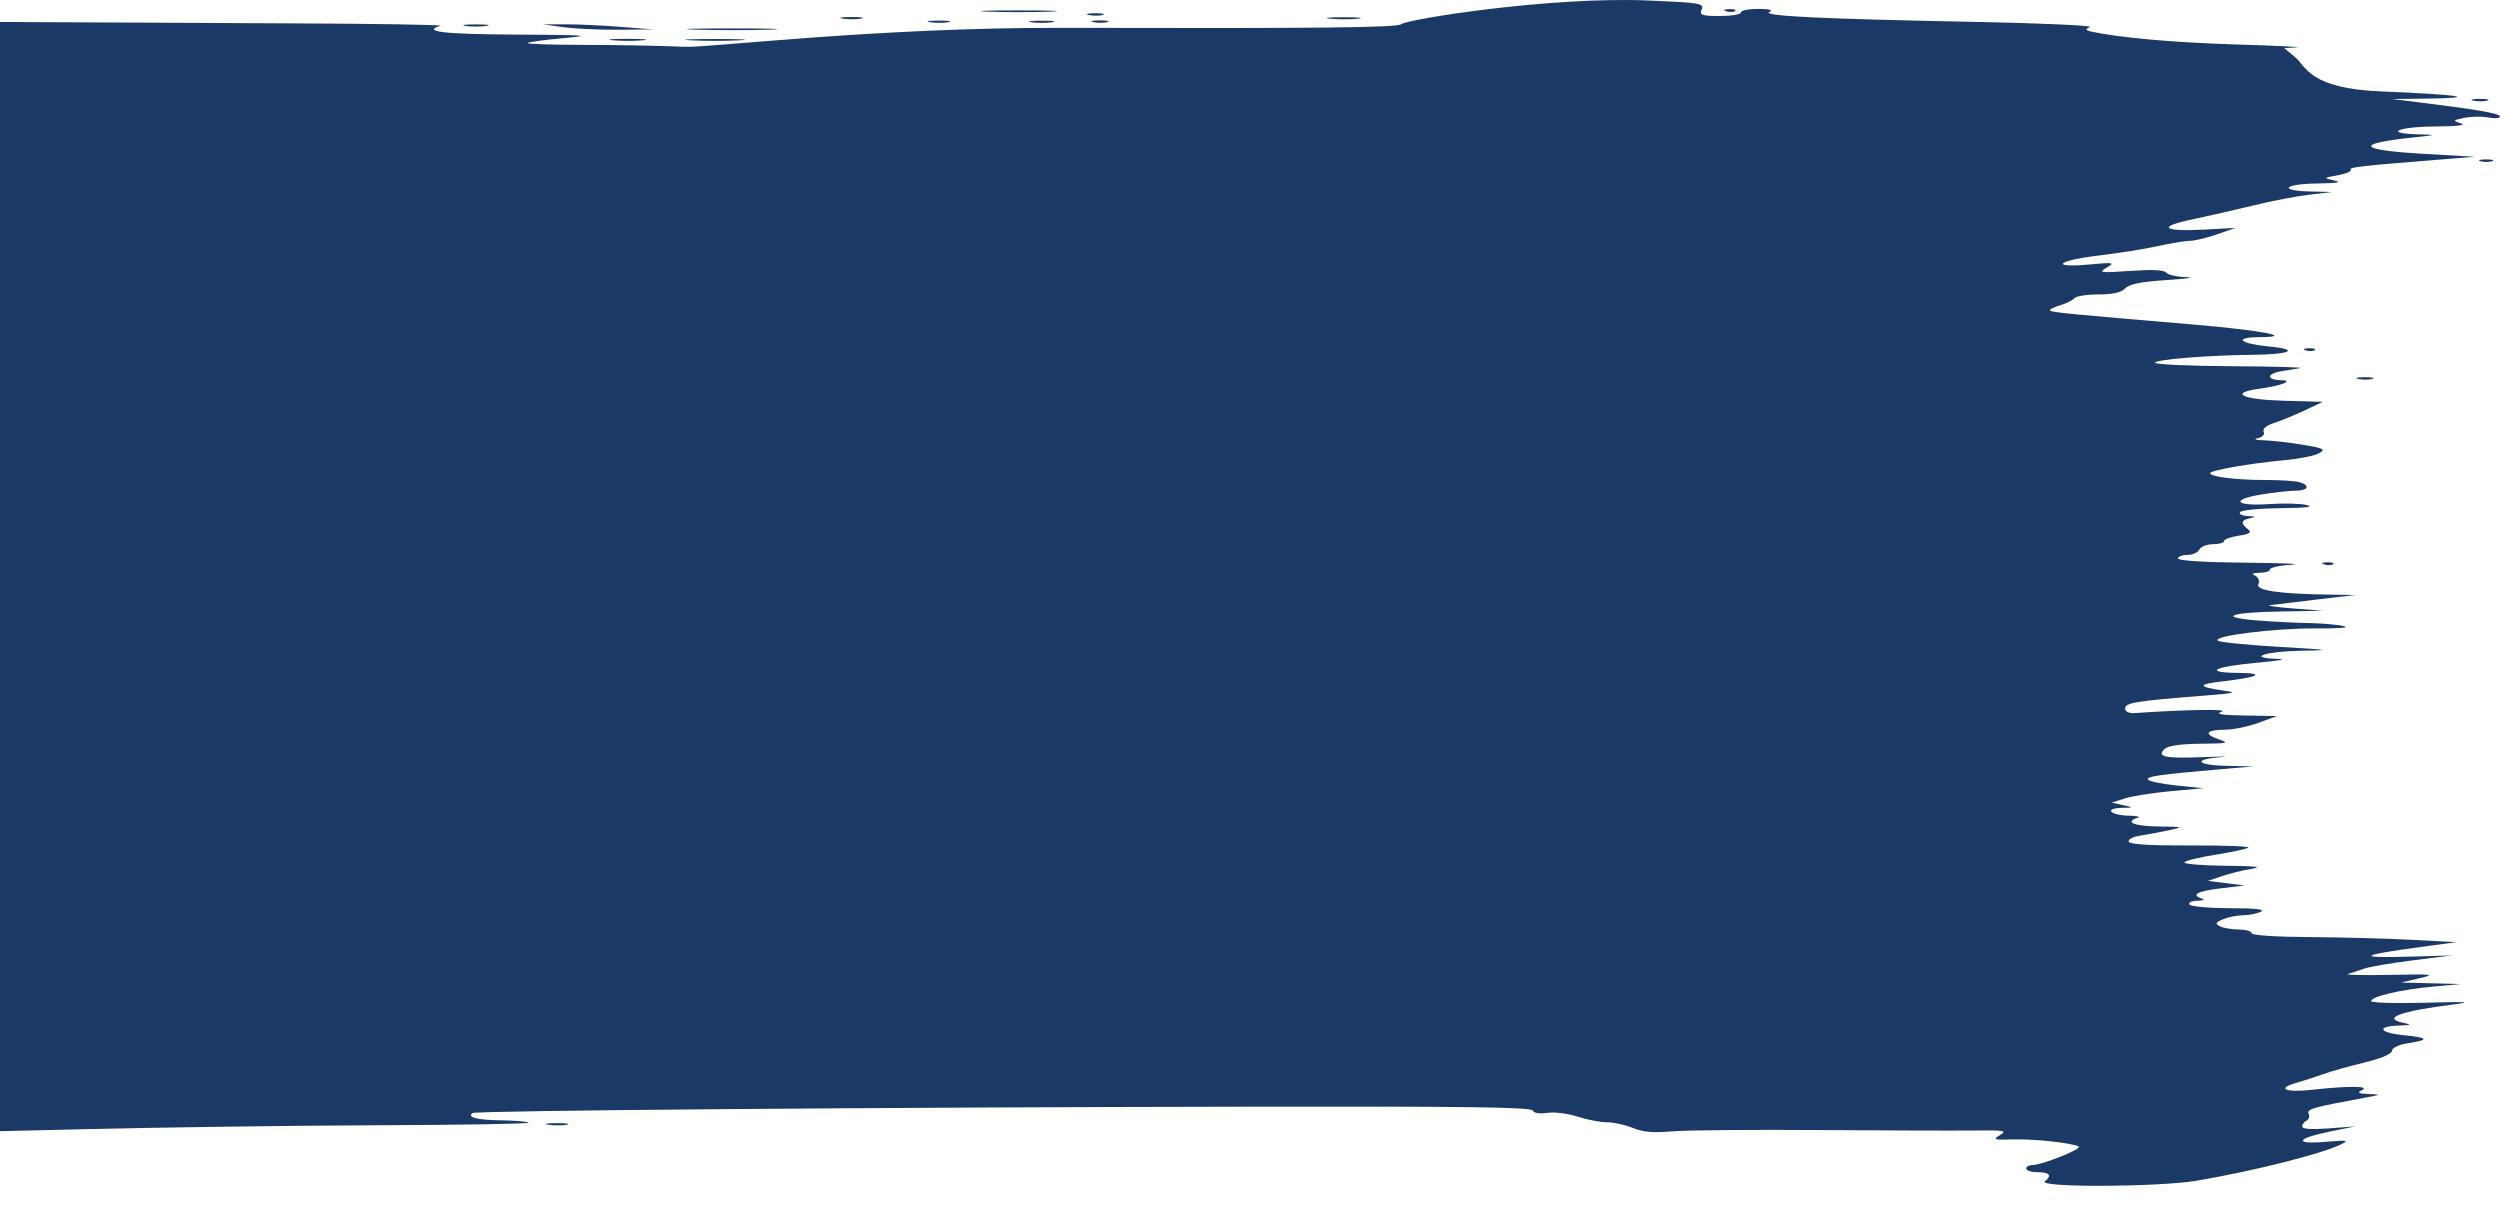 <svg width="116" height="56" viewBox="0 0 116 56" fill="none" xmlns="http://www.w3.org/2000/svg">
<path d="M13.44 1.084C17.432 1.099 20.578 1.15 20.431 1.196C19.563 1.468 20.576 1.586 23.953 1.605C27.237 1.623 27.531 1.646 26.161 1.769C25.292 1.847 24.531 1.948 24.471 1.995C24.411 2.041 25.603 2.081 27.119 2.083C28.635 2.084 30.74 2.125 31.797 2.172C32.854 2.219 40.701 1.273 49.235 1.292C61.414 1.32 64.81 1.283 65.019 1.121C65.324 0.889 71.914 -0.168 76.483 0.023C78.88 0.123 79.072 0.155 78.957 0.437C78.848 0.703 78.957 0.742 79.808 0.742C80.344 0.742 80.782 0.668 80.782 0.576C80.782 0.485 81.142 0.412 81.582 0.414C82.098 0.415 82.282 0.465 82.1 0.555C81.719 0.742 84.503 0.878 91.522 1.013C94.669 1.074 97.121 1.183 96.97 1.255C96.754 1.359 96.763 1.402 97.01 1.458C98.275 1.744 100.821 1.973 103.728 2.062C105.606 2.119 106.882 2.18 106.565 2.199L105.988 2.232L106.507 2.666C107.008 3.086 107.136 4.104 110.476 4.241C114.185 4.394 115.127 4.544 112.567 4.576L110.984 4.595L112.158 4.739C114.875 5.07 116 5.265 116 5.406C116 5.489 115.76 5.509 115.467 5.452C115.173 5.395 114.669 5.402 114.346 5.468C113.806 5.578 113.793 5.599 114.186 5.723C114.462 5.81 114.031 5.862 112.958 5.87C111.233 5.882 110.591 6.195 112.211 6.234C113.092 6.255 113.084 6.259 111.944 6.381C109.224 6.67 109.41 6.962 112.425 7.136L114.826 7.274L113.438 7.385C109.501 7.7 108.978 7.759 109.071 7.878C109.128 7.948 108.861 8.062 108.479 8.131C107.795 8.253 107.792 8.258 108.316 8.377C108.689 8.461 108.448 8.502 107.516 8.514C105.966 8.533 105.692 8.85 107.195 8.885L108.209 8.908L107.143 9.034C106.556 9.104 105.403 9.325 104.581 9.527C103.759 9.729 102.462 10.025 101.699 10.185C100.028 10.535 100.369 10.761 102.399 10.648L103.728 10.574L102.873 10.872C102.404 11.036 101.836 11.172 101.611 11.174C101.387 11.177 100.714 11.288 100.117 11.42C99.52 11.552 98.287 11.749 97.377 11.858C95.442 12.087 95.075 12.443 96.948 12.272C98.084 12.168 98.143 12.179 97.749 12.418C97.357 12.656 97.442 12.667 98.844 12.57C99.868 12.499 100.41 12.525 100.51 12.65C100.591 12.752 101.012 12.846 101.445 12.86C101.878 12.874 101.477 12.934 100.553 12.994C99.339 13.072 98.799 13.18 98.608 13.382C98.427 13.574 98.038 13.662 97.366 13.662C96.828 13.662 96.325 13.742 96.248 13.838C96.171 13.935 95.864 14.086 95.565 14.174C95.267 14.262 95.07 14.37 95.127 14.414C95.232 14.495 96.084 14.578 101.784 15.06C104.919 15.325 106.537 15.633 104.848 15.644C103.613 15.652 103.901 15.942 105.274 16.076C106.768 16.221 106.291 16.448 104.453 16.465C102.413 16.485 99.994 16.684 99.992 16.832C99.992 16.91 101.601 16.982 103.567 16.993C105.534 17.003 106.95 17.044 106.715 17.082C106.48 17.121 106.072 17.188 105.809 17.231C105.545 17.275 105.328 17.384 105.328 17.474C105.329 17.563 105.545 17.638 105.809 17.641C106.487 17.648 105.892 17.891 104.834 18.038C103.399 18.238 104.027 18.542 105.983 18.595L107.777 18.644L106.927 19.047C106.458 19.268 105.817 19.53 105.501 19.631C105.161 19.739 104.972 19.903 105.036 20.034C105.097 20.157 104.973 20.29 104.757 20.334C104.534 20.378 104.66 20.42 105.051 20.431C105.427 20.442 106.237 20.534 106.853 20.637C107.831 20.799 107.924 20.849 107.601 21.032C107.397 21.148 106.682 21.291 106.013 21.352C104.414 21.497 102.555 21.822 102.553 21.957C102.553 22.123 103.762 22.272 105.124 22.272C105.804 22.272 106.511 22.317 106.697 22.372C107.213 22.526 107.1 22.768 106.513 22.768C106.225 22.768 105.504 22.849 104.91 22.947C103.456 23.189 103.733 23.499 105.304 23.389C105.962 23.343 106.742 23.363 107.035 23.434C107.394 23.521 106.996 23.568 105.82 23.579C104.859 23.588 104.013 23.671 103.94 23.762C103.868 23.853 104.031 23.936 104.302 23.946C104.663 23.96 104.695 23.985 104.421 24.041C103.984 24.129 103.948 24.281 104.301 24.554C104.496 24.706 104.399 24.775 103.874 24.856C103.5 24.914 103.193 25.027 103.193 25.107C103.193 25.186 102.963 25.251 102.683 25.251C102.402 25.251 102.116 25.364 102.049 25.5C101.981 25.637 101.731 25.748 101.492 25.748C101.254 25.749 101.059 25.823 101.059 25.914C101.06 26.015 102.277 26.091 104.207 26.109C105.938 26.126 106.899 26.167 106.342 26.201C105.784 26.236 105.328 26.334 105.328 26.42C105.328 26.506 105.111 26.577 104.848 26.578C104.518 26.58 104.453 26.623 104.642 26.716C104.792 26.79 104.859 26.965 104.79 27.104C104.648 27.392 105.724 27.555 107.973 27.588L109.276 27.608L107.462 27.822C106.465 27.94 105.505 28.056 105.328 28.08C105.152 28.103 105.632 28.172 106.396 28.232L107.782 28.34L105.861 28.372C103.489 28.41 102.858 28.636 104.705 28.786C105.434 28.845 106.521 28.901 107.12 28.91C107.719 28.92 108.45 28.982 108.743 29.05C109.065 29.124 108.559 29.167 107.462 29.159C105.534 29.145 102.619 29.51 102.911 29.729C103.008 29.801 104.287 29.929 105.755 30.014C108.152 30.153 108.256 30.172 106.781 30.194C105.099 30.219 104.194 30.531 105.688 30.571C106.145 30.583 105.754 30.659 104.796 30.744C102.732 30.926 102.173 31.207 103.845 31.222C105.166 31.234 104.822 31.421 103.12 31.615C101.956 31.749 101.961 31.873 103.138 32.037C103.844 32.135 103.736 32.164 102.233 32.281C99.134 32.521 98.605 32.607 98.605 32.869C98.605 33.013 98.778 33.104 99.019 33.088C101.421 32.924 103.448 32.89 103.087 33.021C102.771 33.135 103.05 33.182 104.154 33.2L105.648 33.225L104.794 33.539C104.324 33.711 103.644 33.854 103.282 33.856C102.372 33.862 102.217 34.051 102.922 34.293C103.467 34.48 103.402 34.497 102.099 34.51C101.194 34.518 100.598 34.603 100.446 34.745C100.048 35.117 100.43 35.2 102.223 35.131C103.168 35.094 103.532 35.095 103.033 35.133C101.706 35.235 101.926 35.512 103.354 35.537L104.581 35.559L102.98 35.697C100.207 35.935 99.554 36.03 99.671 36.177C99.734 36.256 100.336 36.378 101.009 36.448L102.233 36.576L100.739 36.709C99.918 36.783 98.96 36.932 98.611 37.042L97.978 37.242L98.504 37.356C99.025 37.469 99.024 37.47 98.432 37.486C97.612 37.509 97.921 37.831 98.777 37.847C99.152 37.855 99.338 37.898 99.191 37.944C98.561 38.141 99.015 38.333 100.152 38.348C101.329 38.364 101.348 38.371 100.632 38.525C100.221 38.613 99.617 38.726 99.289 38.776C98.961 38.826 98.73 38.951 98.774 39.054C98.831 39.181 99.756 39.238 101.669 39.23C103.216 39.224 104.409 39.269 104.318 39.331C104.228 39.392 103.55 39.539 102.813 39.656C102.077 39.773 101.424 39.931 101.36 40.01C101.298 40.088 102.142 40.16 103.234 40.171C104.683 40.185 105.018 40.223 104.474 40.313C104.063 40.381 103.439 40.536 103.087 40.656L102.446 40.875L104.154 41.087L103.033 41.22C101.947 41.349 101.631 41.526 102.18 41.698C102.327 41.744 102.224 41.787 101.953 41.794C101.682 41.801 101.52 41.882 101.593 41.973C101.666 42.064 102.512 42.14 103.473 42.141C104.68 42.143 105.122 42.193 104.901 42.304C104.725 42.392 104.359 42.466 104.087 42.467C103.815 42.468 103.393 42.552 103.15 42.653C102.796 42.8 102.768 42.865 103.005 42.981C103.168 43.061 103.564 43.128 103.887 43.13C104.21 43.131 104.474 43.207 104.474 43.298C104.476 43.399 105.541 43.47 107.195 43.481C108.692 43.491 110.829 43.55 111.944 43.609L113.973 43.718L112.371 43.933C109.519 44.316 109.291 44.457 111.624 44.392L113.759 44.334L111.944 44.561C110.947 44.687 109.938 44.859 109.703 44.943C109.468 45.026 109.132 45.136 108.956 45.187C108.781 45.238 109.645 45.259 110.877 45.234C112.909 45.193 113.039 45.208 112.265 45.389L111.411 45.59L114.186 45.661L112.905 45.776C111.428 45.909 110.024 46.237 110.023 46.45C110.023 46.531 111.15 46.565 112.531 46.526C114.433 46.474 114.762 46.491 113.891 46.6C111.294 46.924 110.43 47.262 111.624 47.484C111.905 47.537 111.819 47.57 111.37 47.583C110.251 47.614 110.349 47.911 111.518 48.031C112.71 48.154 112.751 48.246 111.688 48.414C111.293 48.477 110.985 48.628 110.984 48.76C110.984 48.901 110.475 49.116 109.703 49.303C108.999 49.473 108.134 49.717 107.782 49.845C107.43 49.972 106.872 50.153 106.542 50.246C105.6 50.513 106.046 50.703 107.292 50.565C108.985 50.379 109.988 50.386 109.597 50.583C109.349 50.707 109.421 50.747 109.917 50.763C110.505 50.781 110.487 50.795 109.703 50.939C107.462 51.351 107.061 51.451 107.107 51.639L107.14 51.723C107.17 51.832 107.124 51.947 107.026 51.994C106.914 52.048 106.822 52.172 106.822 52.27C106.823 52.388 107.24 52.417 108.049 52.357L109.276 52.265L108.049 52.517C106.508 52.835 106.445 53.11 107.942 52.978C108.906 52.894 109.004 52.91 108.637 53.093C107.744 53.537 104.535 54.345 101.913 54.786C100.139 55.084 94.507 55.106 94.882 54.812C95.225 54.544 95.104 54.39 94.549 54.39C94.256 54.39 94.016 54.316 94.016 54.225C94.016 54.134 94.142 54.059 94.296 54.059C94.752 54.059 96.663 53.292 96.451 53.194C96.079 53.022 94.331 52.838 93.375 52.869C92.513 52.898 92.454 52.877 92.801 52.668C93.142 52.462 93.006 52.437 91.627 52.455C90.769 52.466 87.517 52.456 84.401 52.434C81.286 52.411 78.212 52.439 77.571 52.496C76.713 52.572 76.237 52.53 75.766 52.337C75.413 52.193 74.873 52.074 74.564 52.074C74.256 52.073 73.638 51.954 73.192 51.809C72.746 51.664 72.117 51.587 71.794 51.637C71.432 51.693 71.174 51.651 71.121 51.528C71.055 51.373 68.063 51.332 58.139 51.349C40.736 51.377 22.085 51.53 21.923 51.646C21.663 51.848 22.14 51.969 23.251 51.983C23.887 51.991 24.463 52.04 24.53 52.092C24.598 52.145 21.41 52.199 17.446 52.212C13.482 52.227 7.261 52.312 3.622 52.401C2.601 52.426 1.357 52.455 0 52.487V1.021C4.498 1.045 10.08 1.071 13.44 1.084Z" fill="#1A3966"/>
<path d="M25.82 52.114C26.29 52.112 26.507 52.145 26.304 52.186C26.1 52.227 25.715 52.229 25.449 52.19C25.184 52.15 25.351 52.115 25.82 52.114Z" fill="#1A3966"/>
<path d="M107.979 26.092C108.203 26.085 108.329 26.124 108.258 26.179C108.187 26.234 108.003 26.24 107.85 26.192C107.679 26.139 107.73 26.1 107.979 26.092Z" fill="#1A3966"/>
<path d="M109.703 17.503C110.055 17.499 110.225 17.533 110.081 17.579C109.937 17.624 109.648 17.627 109.44 17.585C109.233 17.543 109.351 17.506 109.703 17.503Z" fill="#1A3966"/>
<path d="M107.124 16.159C107.349 16.152 107.475 16.191 107.404 16.246C107.333 16.301 107.149 16.307 106.995 16.259C106.825 16.206 106.876 16.167 107.124 16.159Z" fill="#1A3966"/>
<path d="M115.359 7.397C115.653 7.397 115.773 7.435 115.627 7.481C115.48 7.527 115.24 7.527 115.093 7.481C114.946 7.435 115.066 7.397 115.359 7.397Z" fill="#1A3966"/>
<path d="M115.039 4.589C115.391 4.586 115.561 4.62 115.417 4.665C115.272 4.71 114.984 4.713 114.776 4.671C114.569 4.629 114.688 4.593 115.039 4.589Z" fill="#1A3966"/>
<path d="M80.231 0.424C80.455 0.417 80.581 0.456 80.511 0.511C80.44 0.566 80.255 0.572 80.102 0.524C79.931 0.472 79.982 0.432 80.231 0.424Z" fill="#1A3966"/>
<path d="M43.536 0.956C44.006 0.955 44.223 0.987 44.019 1.028C43.814 1.069 43.43 1.071 43.165 1.031C42.9 0.992 43.067 0.958 43.536 0.956Z" fill="#1A3966"/>
<path d="M48.339 0.96C48.867 0.96 49.083 0.992 48.819 1.031C48.555 1.071 48.122 1.071 47.858 1.031C47.594 0.992 47.811 0.96 48.339 0.96Z" fill="#1A3966"/>
<path d="M51.007 0.947C51.359 0.944 51.528 0.978 51.385 1.023C51.24 1.068 50.952 1.071 50.744 1.029C50.536 0.987 50.655 0.95 51.007 0.947Z" fill="#1A3966"/>
<path d="M29.129 1.802C29.892 1.802 30.204 1.832 29.822 1.869C29.441 1.905 28.817 1.905 28.436 1.869C28.054 1.832 28.366 1.802 29.129 1.802Z" fill="#1A3966"/>
<path d="M33.185 1.81C34.417 1.81 34.921 1.838 34.305 1.871C33.688 1.904 32.68 1.905 32.063 1.871C31.447 1.838 31.952 1.81 33.185 1.81Z" fill="#1A3966"/>
<path d="M62.319 0.8C63.024 0.799 63.337 0.829 63.017 0.867C62.696 0.905 62.12 0.905 61.736 0.868C61.353 0.832 61.615 0.801 62.319 0.8Z" fill="#1A3966"/>
<path d="M39.48 0.791C39.95 0.789 40.167 0.821 39.964 0.863C39.76 0.904 39.375 0.906 39.109 0.866C38.844 0.826 39.011 0.793 39.48 0.791Z" fill="#1A3966"/>
<path d="M50.793 0.615C51.145 0.612 51.315 0.647 51.171 0.692C51.026 0.737 50.738 0.74 50.53 0.698C50.323 0.656 50.441 0.618 50.793 0.615Z" fill="#1A3966"/>
<path d="M47.272 0.483C48.856 0.483 49.504 0.508 48.712 0.54C47.92 0.572 46.623 0.572 45.831 0.54C45.039 0.508 45.687 0.483 47.272 0.483Z" fill="#1A3966"/>
<path d="M33.932 1.319C35.81 1.319 36.606 1.344 35.702 1.375C34.798 1.406 33.261 1.406 32.287 1.375C31.313 1.345 32.053 1.319 33.932 1.319Z" fill="#1A3966"/>
<path d="M26.247 1.128C26.834 1.128 27.987 1.181 28.809 1.247L30.303 1.365L28.702 1.38C27.822 1.387 26.669 1.333 26.141 1.26L25.18 1.128H26.247Z" fill="#1A3966"/>
<path d="M22.085 1.132C22.613 1.132 22.829 1.164 22.565 1.203C22.301 1.243 21.869 1.243 21.605 1.203C21.341 1.164 21.557 1.132 22.085 1.132Z" fill="#1A3966"/>
</svg>
